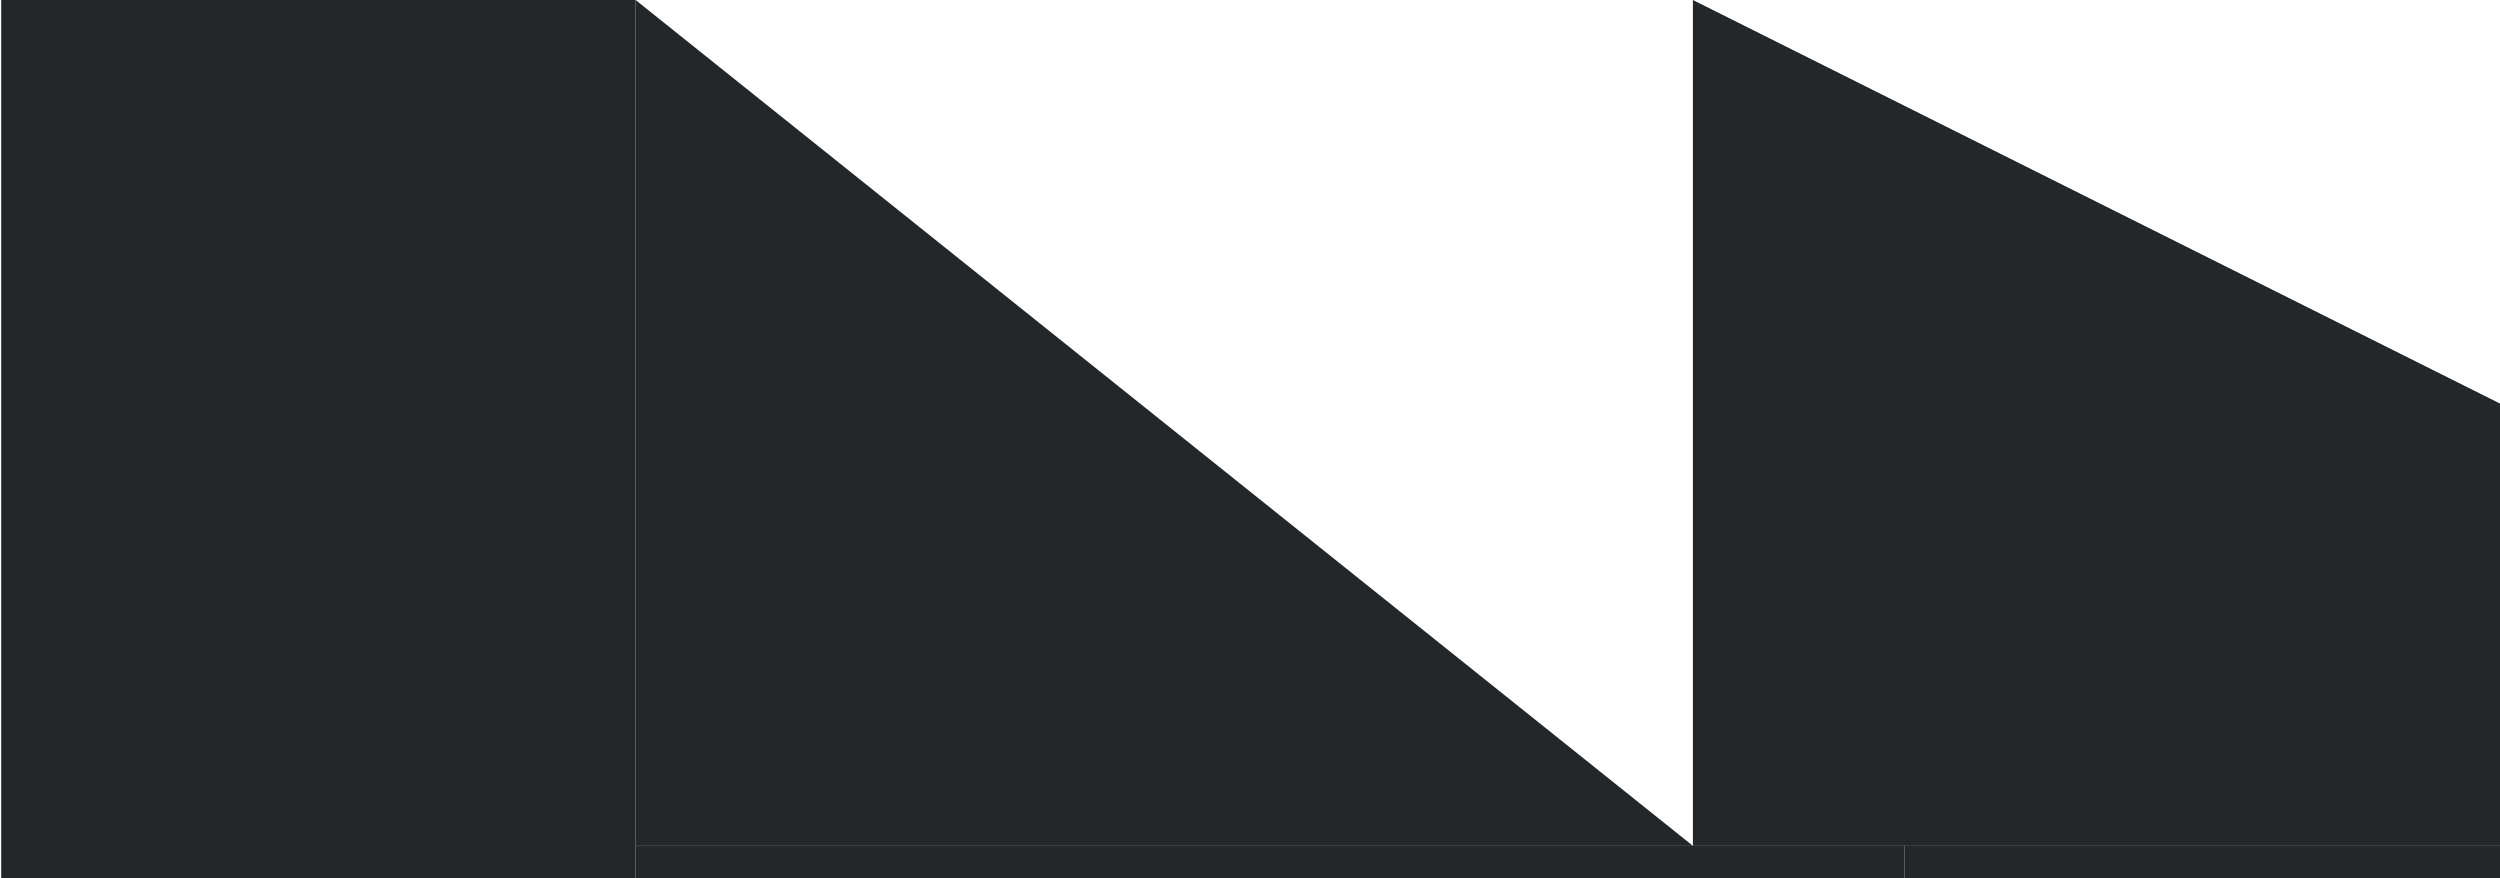 <svg width="333" height="117" viewBox="0 0 333 117" fill="none" xmlns="http://www.w3.org/2000/svg">
<path d="M225.494 112.667L225.494 0L450.827 112.667L225.494 112.667Z" fill="#24272A"/>
<path d="M338.161 253.5H253.661V112.667H338.161V253.5Z" fill="#24272A"/>
<path d="M84.661 140.833H0.161V-7.62939e-05H84.661V140.833Z" fill="#24272A"/>
<path d="M84.661 112.667H225.494L84.661 8.39233e-05V112.667Z" fill="#24272A"/>
<path d="M253.661 253.5H84.661V112.667H253.661V253.5Z" fill="#24272A"/>
</svg>

